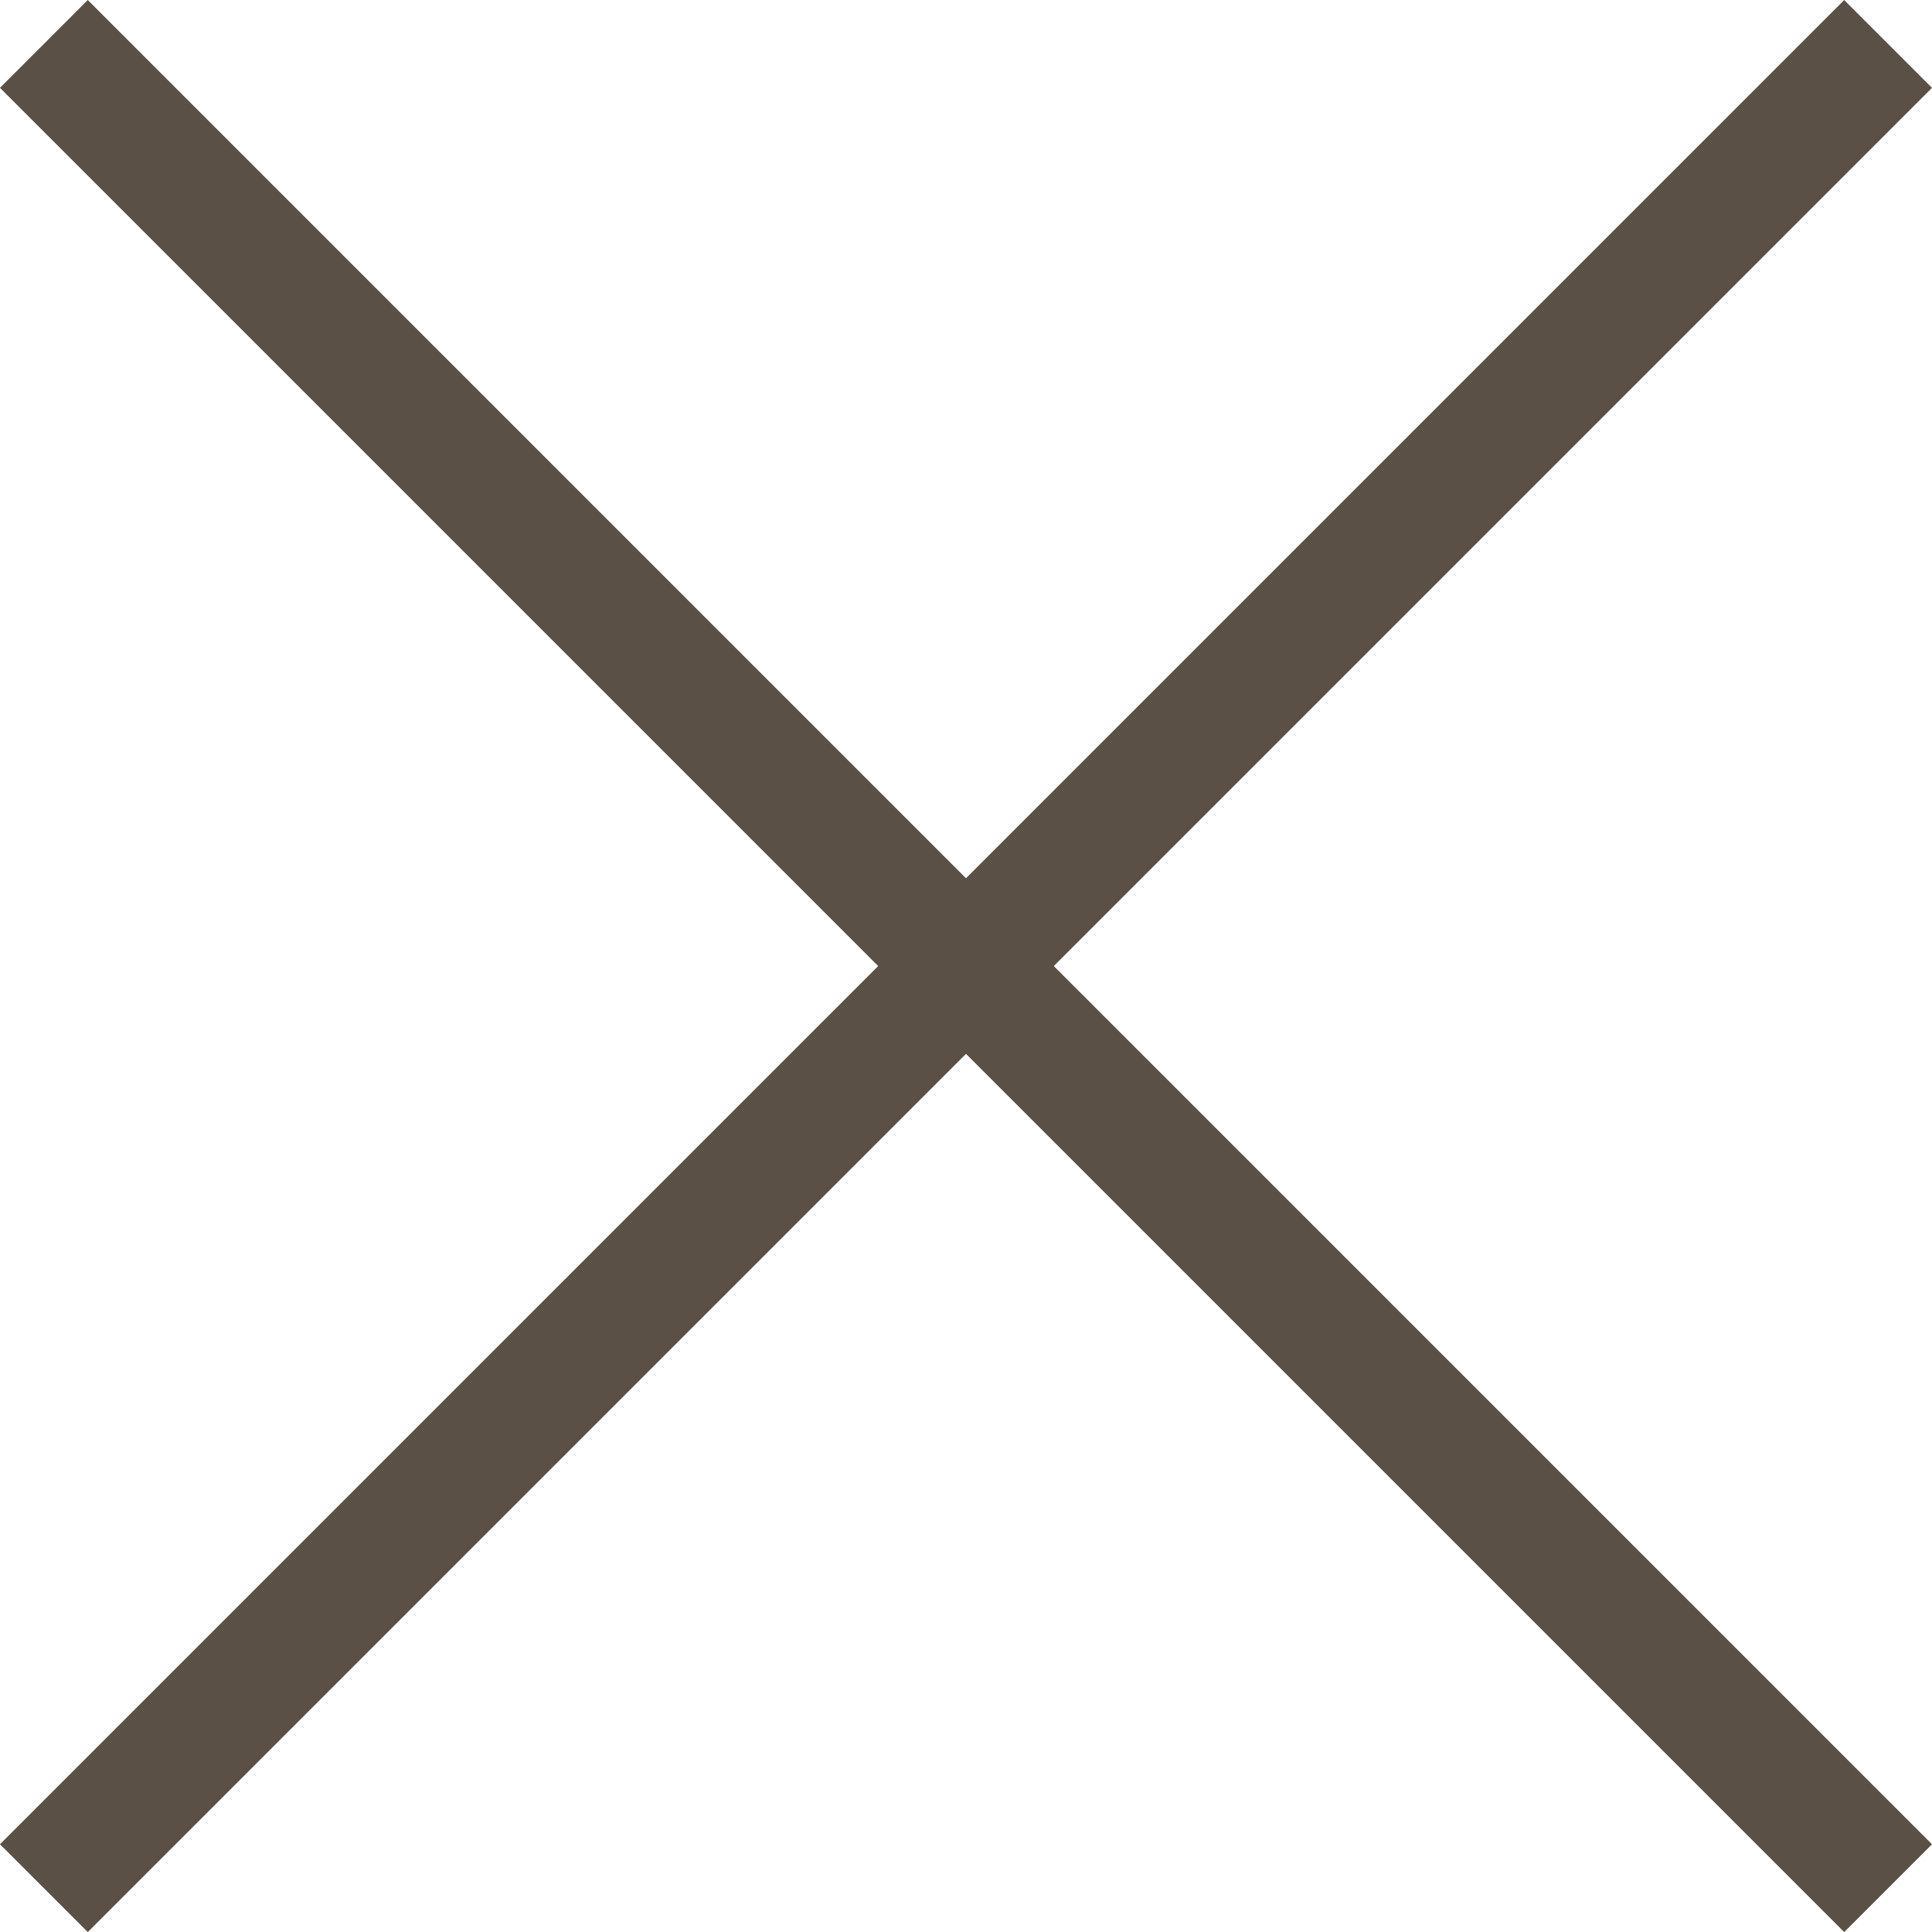 <svg xmlns="http://www.w3.org/2000/svg" width="15.556" height="15.556" viewBox="0 0 15.556 15.556">
  <g id="그룹_95" data-name="그룹 95" transform="translate(-226.628 -296.631) rotate(45)">
    <line id="선_24" data-name="선 24" x2="21" transform="translate(370.5 49.5)" fill="none" stroke="#5a5046" stroke-width="1"/>
    <line id="선_25" data-name="선 25" x2="21" transform="translate(381 39) rotate(90)" fill="none" stroke="#5a5046" stroke-width="1"/>
  </g>
</svg>
